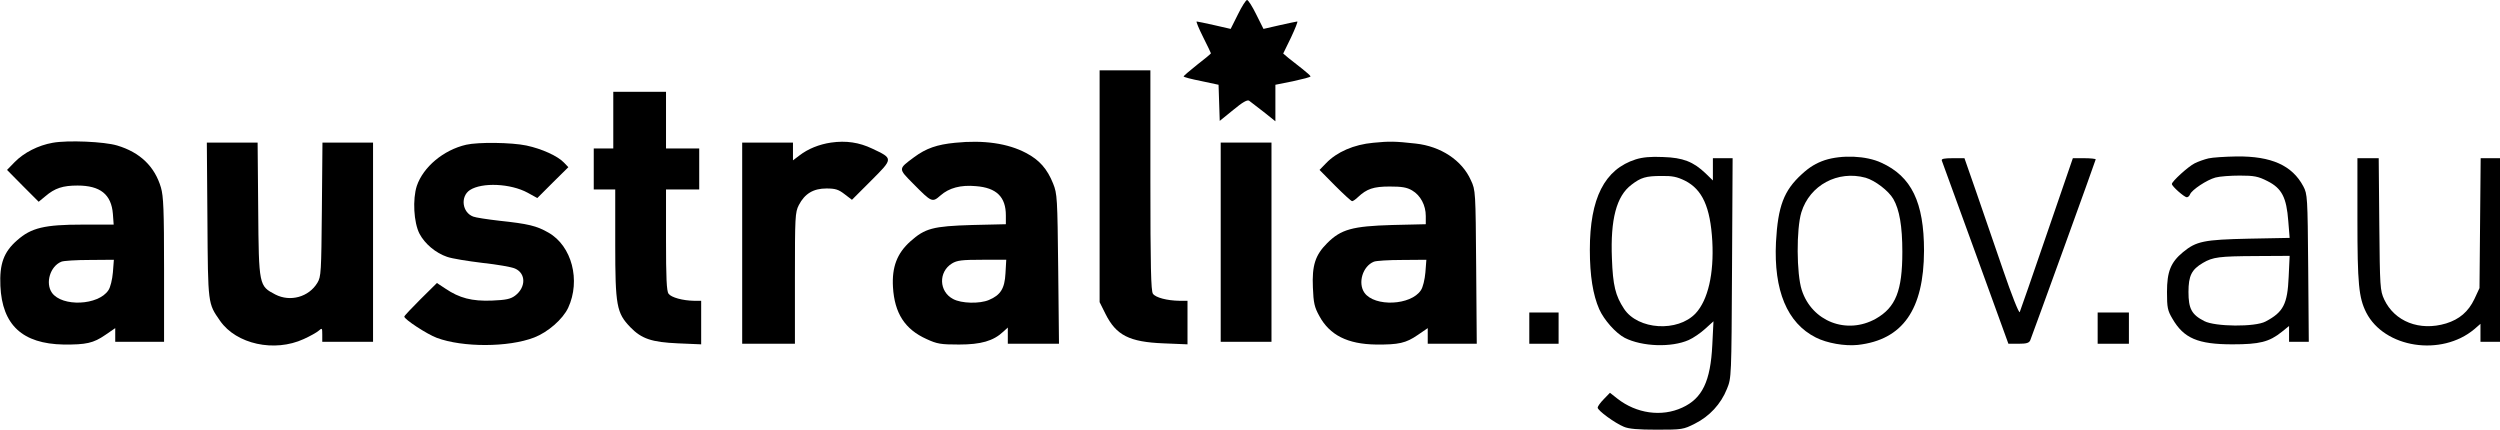 <svg height="131.101" preserveAspectRatio="xMidYMid meet" viewBox="0 0 1280 220" width="762.77" xmlns="http://www.w3.org/2000/svg"><g transform="matrix(.1 0 0 -.1 0 220)"><path d="m6338 2126-37-74-83 19c-46 10-86 19-91 19-4 0 11-36 33-80s40-81 40-83-31-28-70-58c-38-30-69-57-70-60 0-4 40-14 90-24l89-19 3-92 3-93 69 56c48 40 73 54 82 47 7-5 40-31 74-57l60-48v93 94l90 18c50 11 90 21 90 25 0 3-20 21-43 39s-54 42-70 55l-27 23 40 82c21 45 36 82 32 82s-44-9-90-19l-83-19-37 74c-20 41-41 74-47 74s-27-33-47-74z"/><path d="m5630 1247v-594l30-60c55-110 122-144 298-151l122-5v112 111h-42c-62 1-121 16-135 36-10 14-13 140-13 581v563h-130-130z"/><path d="m3140 1585v-145h-50-50v-105-105h55 55v-280c0-316 7-352 77-425 58-60 110-77 245-83l118-5v112 111h-37c-58 1-116 17-130 36-10 13-13 82-13 276v258h85 85v105 105h-85-85v145 145h-135-135z"/><path d="m270 1469c-74-13-147-50-195-99l-39-40 81-82 81-81 34 28c49 42 90 55 165 55 116 0 173-45 181-145l4-55h-160c-193 0-262-16-334-80-69-60-91-121-86-234 9-200 113-296 323-300 116-1 153 7 214 49l51 35v-35-35h125 125v368c0 309-3 377-16 422-32 108-107 180-224 215-66 20-253 28-330 14zm308-664c-3-36-13-77-23-91-51-78-237-86-289-13-35 50-9 136 48 159 11 5 77 9 145 9l124 1z"/><path d="m4255 1470c-61-9-118-32-162-66l-33-25v45 46h-130-130v-515-515h135 135v335c0 315 1 338 20 375 30 58 74 85 141 85 46 0 62-5 93-29l38-29 99 99c113 113 113 112 5 163-67 32-134 42-211 31z"/><path d="m4890 1469c-92-9-148-28-210-74-82-61-82-57-4-136 94-95 97-97 139-60 44 39 104 55 181 48 106-8 154-55 154-150v-45l-172-4c-202-6-242-17-317-84-68-61-95-131-89-234 8-134 61-216 172-266 54-25 73-28 166-28 112 0 176 18 227 66l23 21v-41-42h131 131l-4 383c-4 364-5 385-26 437-30 75-70 121-139 157-93 49-216 67-363 52zm258-669c-4-77-25-111-85-136-47-20-141-18-183 5-73 38-76 139-6 182 26 16 51 19 155 19h123z"/><path d="m7031 1469c-99-9-186-47-241-104l-34-35 79-80c44-44 83-80 88-80 4 0 18 9 30 21 45 42 79 54 162 54 62 0 88-4 115-20 43-25 70-76 70-131v-42l-172-4c-204-6-262-22-333-93-61-61-78-114-73-227 3-79 8-101 33-146 53-98 145-144 290-146 116-1 153 7 214 49l51 35v-40-40h125 126l-3 393c-3 387-3 393-27 444-45 102-154 174-283 188-107 12-135 12-217 4zm267-664c-3-36-13-77-23-91-51-78-237-86-289-13-35 50-9 136 48 159 11 5 77 9 145 9l124 1z"/><path d="m1062 1073c3-435 2-425 65-516 83-119 278-162 428-93 33 15 67 34 77 43 17 15 18 14 18-20v-37h130 130v510 510h-130-129l-3-342c-3-322-4-345-23-376-44-73-139-99-215-60-84 44-85 44-88 436l-3 342h-130-130z"/><path d="m2387 1459c-117-27-220-114-253-211-22-68-16-187 14-245 27-51 82-98 141-118 25-9 107-22 181-31 74-8 150-21 167-29 57-25 56-97 0-139-23-17-46-22-118-25-103-4-167 13-238 61l-44 29-84-83c-45-45-83-85-83-89 0-14 116-90 167-109 132-49 366-49 498 2 70 27 146 93 174 152 65 140 19 317-101 385-61 35-103 45-253 61-60 7-120 16-132 21-57 21-67 103-17 136 62 40 208 34 296-14l49-27 79 79 80 79-22 23c-32 34-113 71-193 88-76 16-247 18-308 4z"/><path d="m6250 960v-510h130 130v510 510h-130-130z"/><path d="m8375 1384c-160-51-235-199-235-463 0-133 16-231 48-304 25-56 85-123 131-147 89-45 239-50 327-11 23 10 61 36 84 57l43 39-6-121c-9-186-51-274-154-321-106-49-235-30-332 46l-38 30-31-32c-18-18-32-38-32-44 0-15 88-79 134-98 25-11 73-15 169-15 129 0 136 1 195 31 74 37 133 100 164 178 23 56 23 59 26 619l3 562h-51-50v-57-57l-37 36c-63 60-116 81-218 84-63 3-105-1-140-12zm252-109c89-45 130-135 140-310 9-166-22-301-85-369-92-98-296-85-367 23-44 67-57 119-62 258-8 200 23 319 100 377 48 37 74 45 153 45 56 1 80-4 121-24z"/><path d="m9343 1380c-44-15-78-35-118-72-92-84-122-164-132-348-12-247 57-414 204-488 57-29 148-45 215-38 230 26 338 181 339 482 0 248-64 381-219 451-77 36-202 41-289 13zm209-90c48-14 117-66 142-109 31-54 46-138 46-271 0-199-34-284-136-342-149-83-327-14-379 147-27 83-28 313-2 398 43 139 186 216 329 177z"/><path d="m11307 1389c-21-5-52-16-70-25-34-17-117-93-117-106 0-12 63-67 76-68 7 0 14 7 17 15 9 23 86 74 130 86 21 6 78 10 125 10 73 0 94-4 141-28 74-37 98-84 107-205l7-86-209-4c-230-5-269-13-337-69-63-52-82-100-82-204 0-80 3-95 28-137 58-100 130-131 307-131 139 0 188 12 253 64l37 30v-41-40h50 51l-3 378c-3 365-4 378-25 418-57 107-163 155-342 153-58-1-123-5-144-10zm411-606c-6-140-27-181-118-229-53-29-259-27-314 2-65 33-81 64-81 149 0 83 16 115 74 149 51 30 84 34 270 35l174 1z"/><path d="m9942 1378c3-7 80-221 173-475l168-463h52c41 0 54 4 60 18 23 60 335 921 335 926 0 3-26 6-59 6h-58l-133-387c-73-214-136-394-139-401-4-7-42 89-85 215-43 125-105 306-138 401l-60 172h-60c-44 0-59-3-56-12z"/><path d="m12070 1077c0-332 7-401 45-477 93-182 385-227 554-85l31 27v-46-46h50 50v470 470h-49-50l-3-332-3-333-26-56c-31-65-77-104-145-125-136-41-264 10-317 123-21 46-22 62-25 386l-3 337h-55-54z"/><path d="m7830 520v-80h75 75v80 80h-75-75z"/><path d="m10740 520v-80h80 80v80 80h-80-80z"/></g></svg>